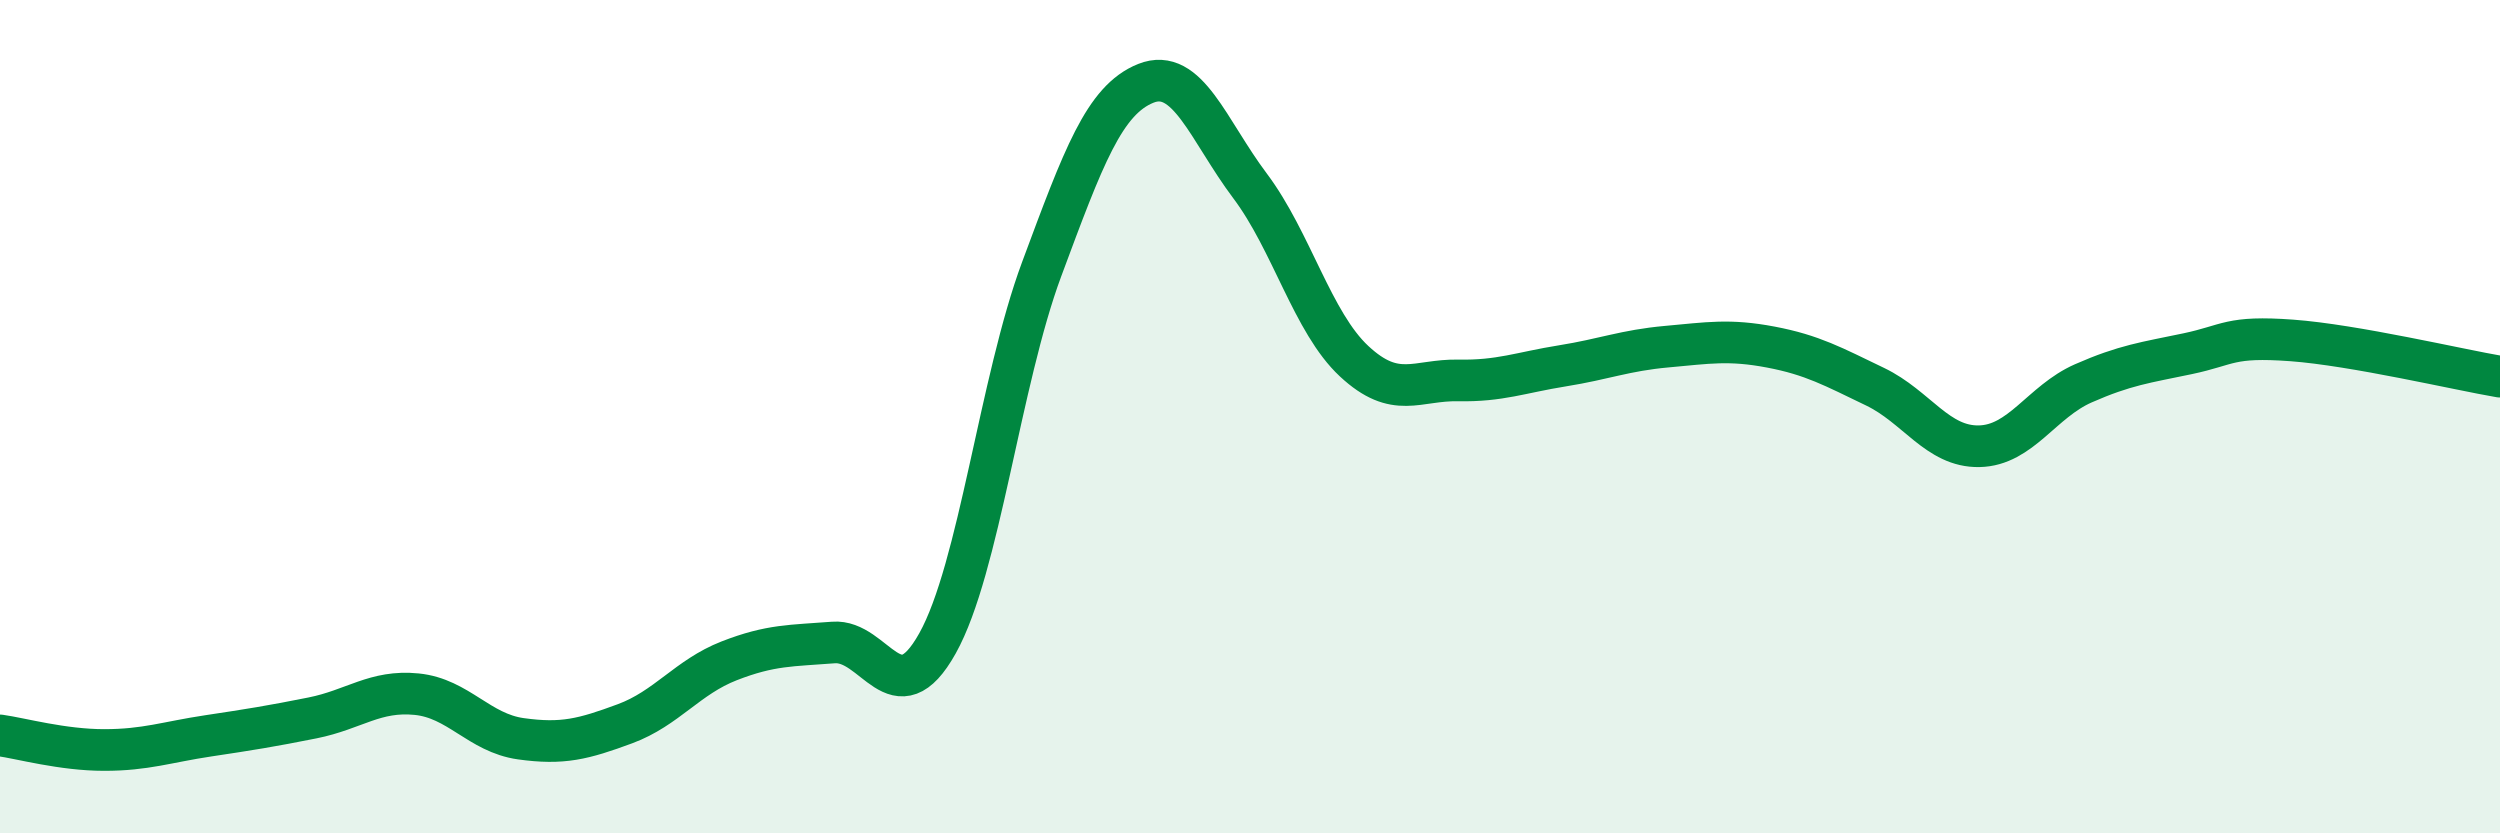
    <svg width="60" height="20" viewBox="0 0 60 20" xmlns="http://www.w3.org/2000/svg">
      <path
        d="M 0,17.65 C 0.5,17.72 1.5,18 2.5,18 C 3.5,18 4,17.81 5,17.66 C 6,17.51 6.5,17.43 7.5,17.23 C 8.5,17.03 9,16.56 10,16.66 C 11,16.76 11.5,17.59 12.5,17.73 C 13.5,17.87 14,17.74 15,17.37 C 16,17 16.5,16.25 17.5,15.86 C 18.5,15.47 19,15.5 20,15.42 C 21,15.34 21.5,17.23 22.5,15.44 C 23.5,13.65 24,9.15 25,6.46 C 26,3.77 26.5,2.4 27.5,2 C 28.5,1.6 29,3.13 30,4.46 C 31,5.79 31.5,7.74 32.5,8.67 C 33.5,9.6 34,9.11 35,9.13 C 36,9.15 36.5,8.94 37.5,8.78 C 38.5,8.62 39,8.41 40,8.32 C 41,8.23 41.5,8.14 42.5,8.33 C 43.5,8.52 44,8.8 45,9.28 C 46,9.76 46.5,10.73 47.5,10.71 C 48.5,10.69 49,9.64 50,9.2 C 51,8.76 51.5,8.7 52.5,8.49 C 53.5,8.28 53.5,8.06 55,8.17 C 56.5,8.28 59,8.87 60,9.04L60 20L0 20Z"
        fill="#008740"
        opacity="0.1"
        stroke-linecap="round"
        stroke-linejoin="round"
      />
      <path
        d="M 0,17.65 C 0.5,17.72 1.5,18 2.5,18 C 3.5,18 4,17.81 5,17.66 C 6,17.51 6.5,17.43 7.5,17.23 C 8.5,17.03 9,16.56 10,16.66 C 11,16.76 11.5,17.59 12.5,17.73 C 13.5,17.87 14,17.74 15,17.37 C 16,17 16.5,16.25 17.5,15.86 C 18.5,15.47 19,15.5 20,15.42 C 21,15.34 21.5,17.23 22.5,15.44 C 23.5,13.65 24,9.15 25,6.46 C 26,3.77 26.5,2.4 27.5,2 C 28.5,1.6 29,3.13 30,4.46 C 31,5.79 31.5,7.74 32.5,8.67 C 33.5,9.6 34,9.11 35,9.13 C 36,9.15 36.5,8.94 37.5,8.78 C 38.5,8.62 39,8.41 40,8.32 C 41,8.23 41.5,8.14 42.5,8.33 C 43.5,8.52 44,8.8 45,9.28 C 46,9.76 46.5,10.73 47.5,10.71 C 48.5,10.69 49,9.64 50,9.2 C 51,8.76 51.5,8.7 52.5,8.49 C 53.5,8.28 53.5,8.06 55,8.17 C 56.5,8.28 59,8.87 60,9.04"
        stroke="#008740"
        stroke-width="1"
        fill="none"
        stroke-linecap="round"
        stroke-linejoin="round"
      />
    </svg>
  